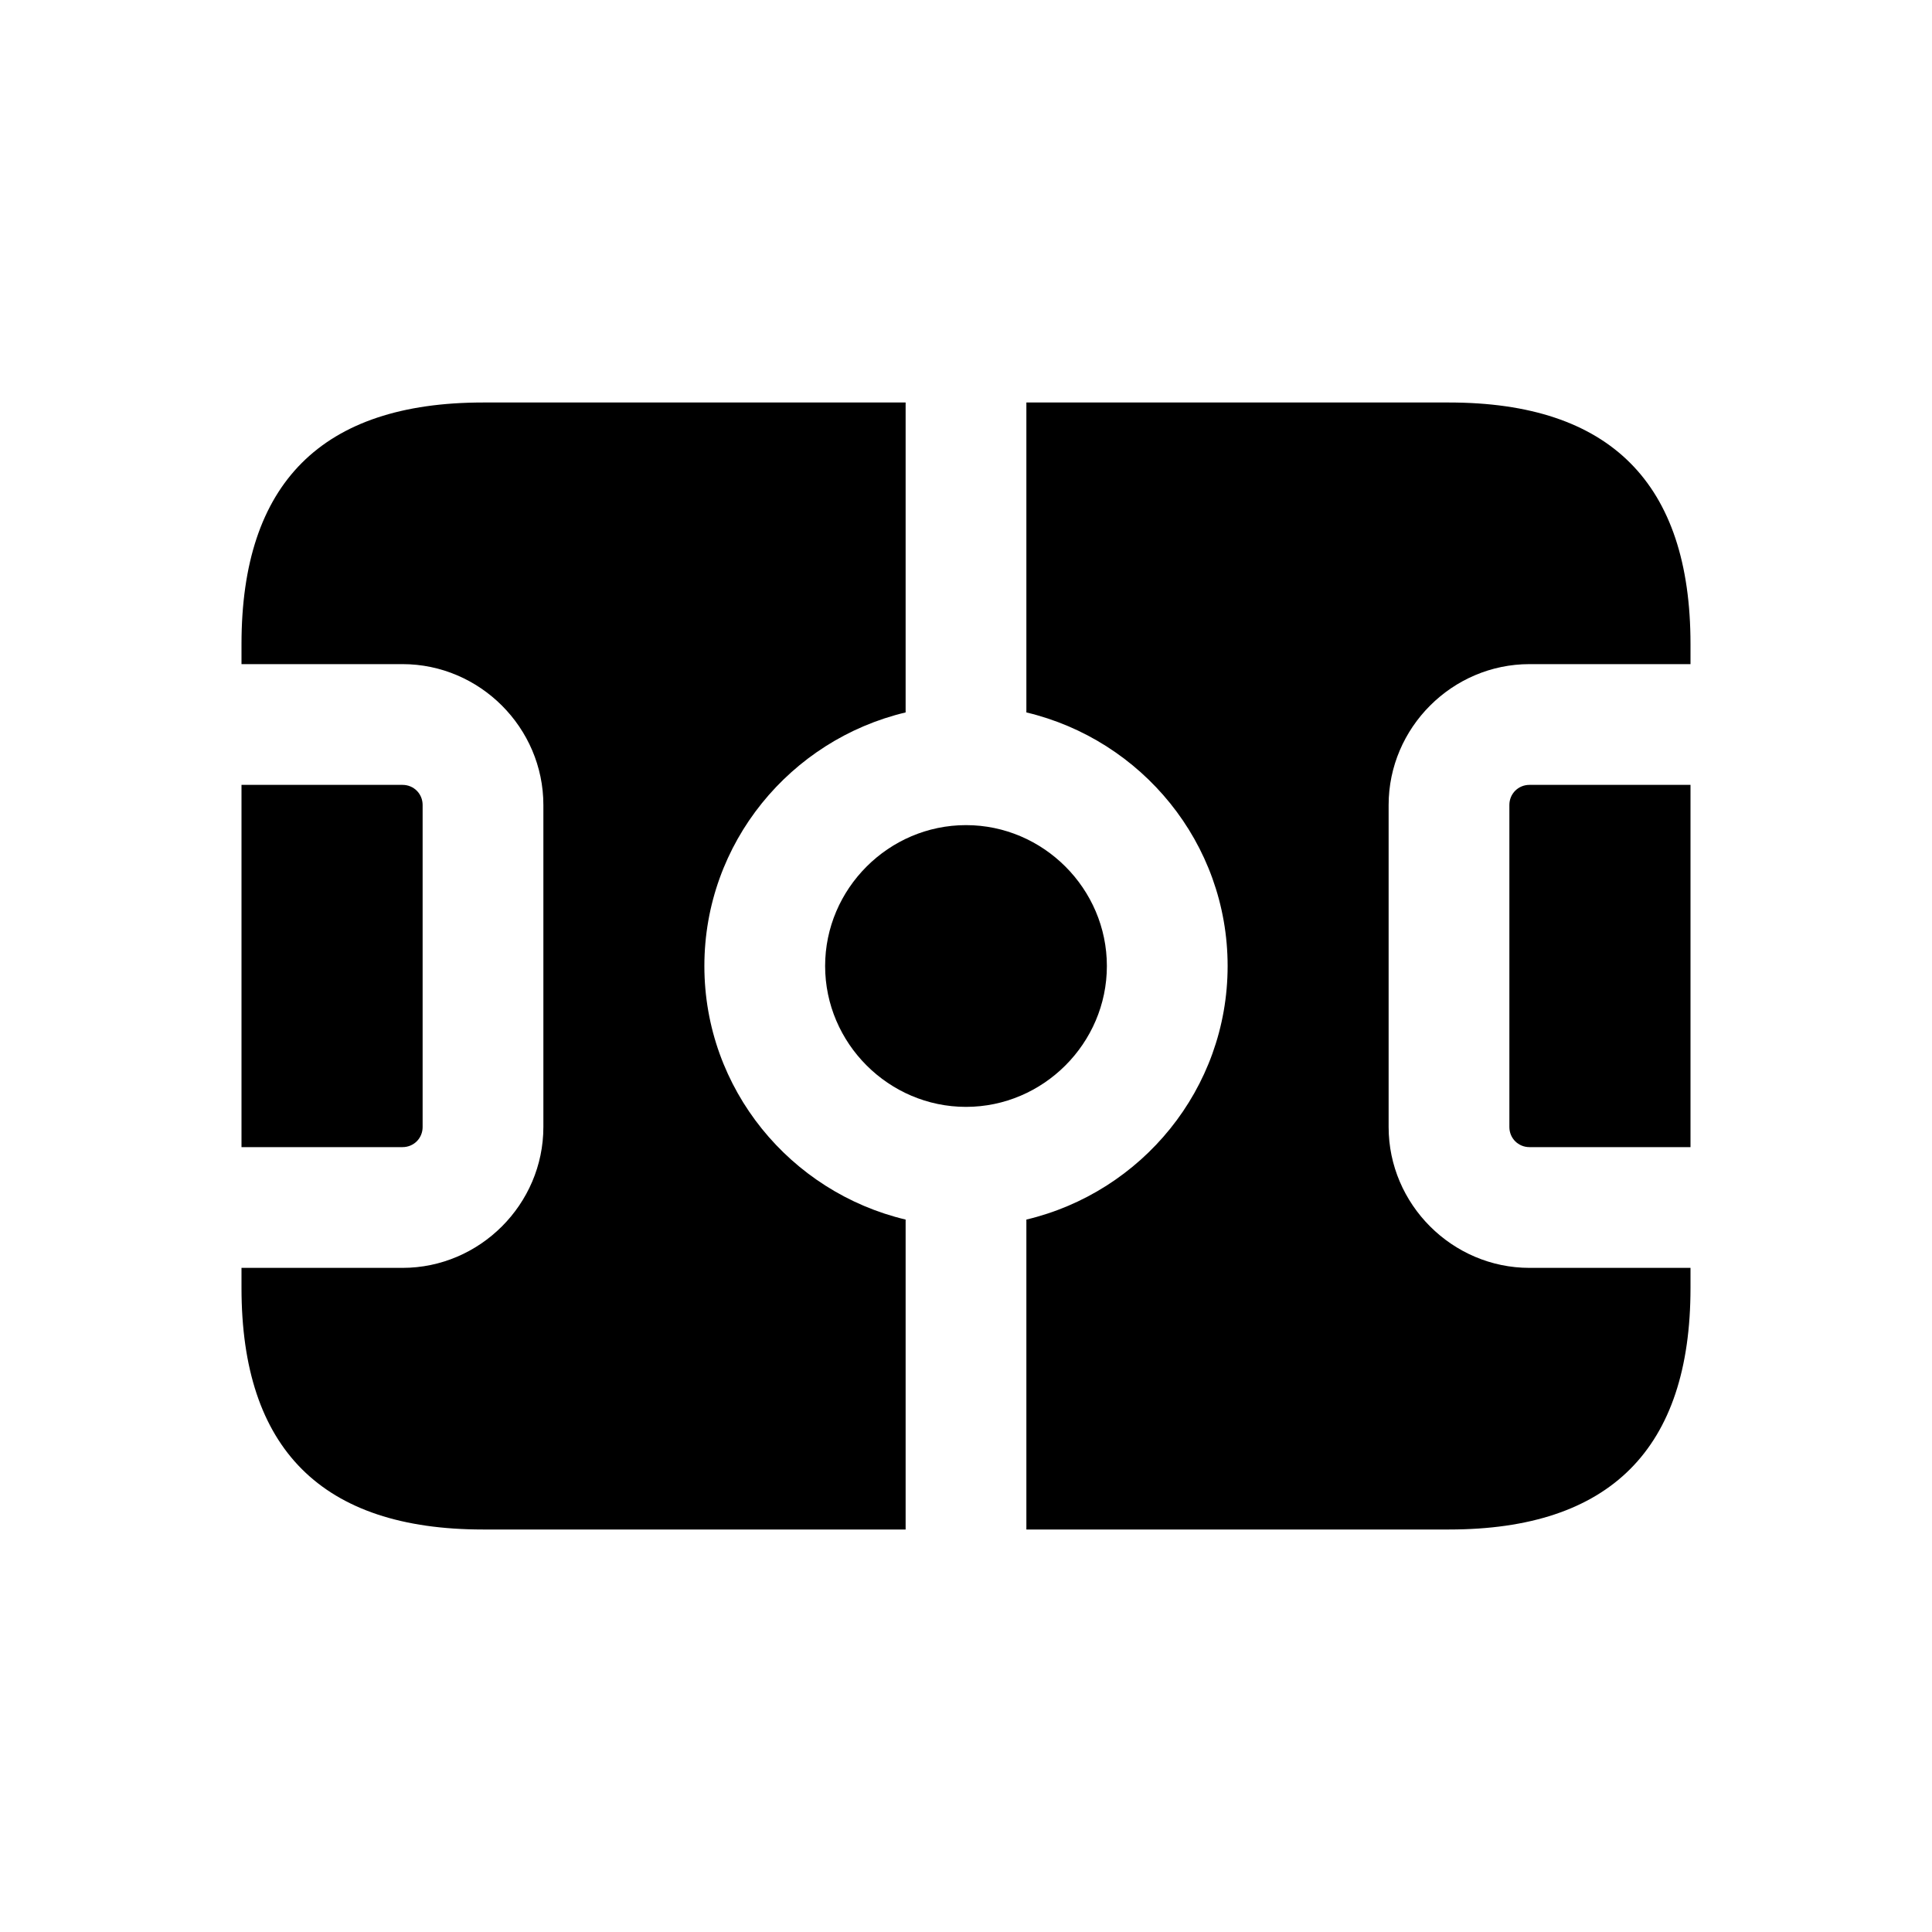 <svg width="24" height="24" viewBox="0 0 24 24" fill="none" xmlns="http://www.w3.org/2000/svg">
<path d="M19 9.75H21V14.25H19C18.86 14.25 18.75 14.14 18.75 14V10C18.75 9.86 18.86 9.75 19 9.75ZM13.75 12C13.75 11.04 12.96 10.25 12 10.25C11.04 10.25 10.25 11.04 10.25 12C10.25 12.96 11.04 13.75 12 13.75C12.96 13.75 13.75 12.96 13.75 12ZM8.75 12C8.75 10.47 9.82 9.19 11.25 8.85V5H6C4 5 3 6 3 8V8.25H5C5.96 8.25 6.75 9.04 6.75 10V14C6.75 14.96 5.96 15.75 5 15.75H3V16C3 18 4 19 6 19H11.25V15.15C9.82 14.81 8.75 13.53 8.75 12ZM17.25 14V10C17.25 9.04 18.04 8.25 19 8.25H21V8C21 6 20 5 18 5H12.75V8.85C14.18 9.19 15.25 10.47 15.25 12C15.25 13.53 14.18 14.81 12.75 15.15V19H18C20 19 21 18 21 16V15.75H19C18.04 15.75 17.25 14.96 17.25 14ZM5.25 14V10C5.25 9.86 5.14 9.75 5 9.75H3V14.25H5C5.14 14.25 5.25 14.14 5.25 14Z" fill="black"/>
</svg>
